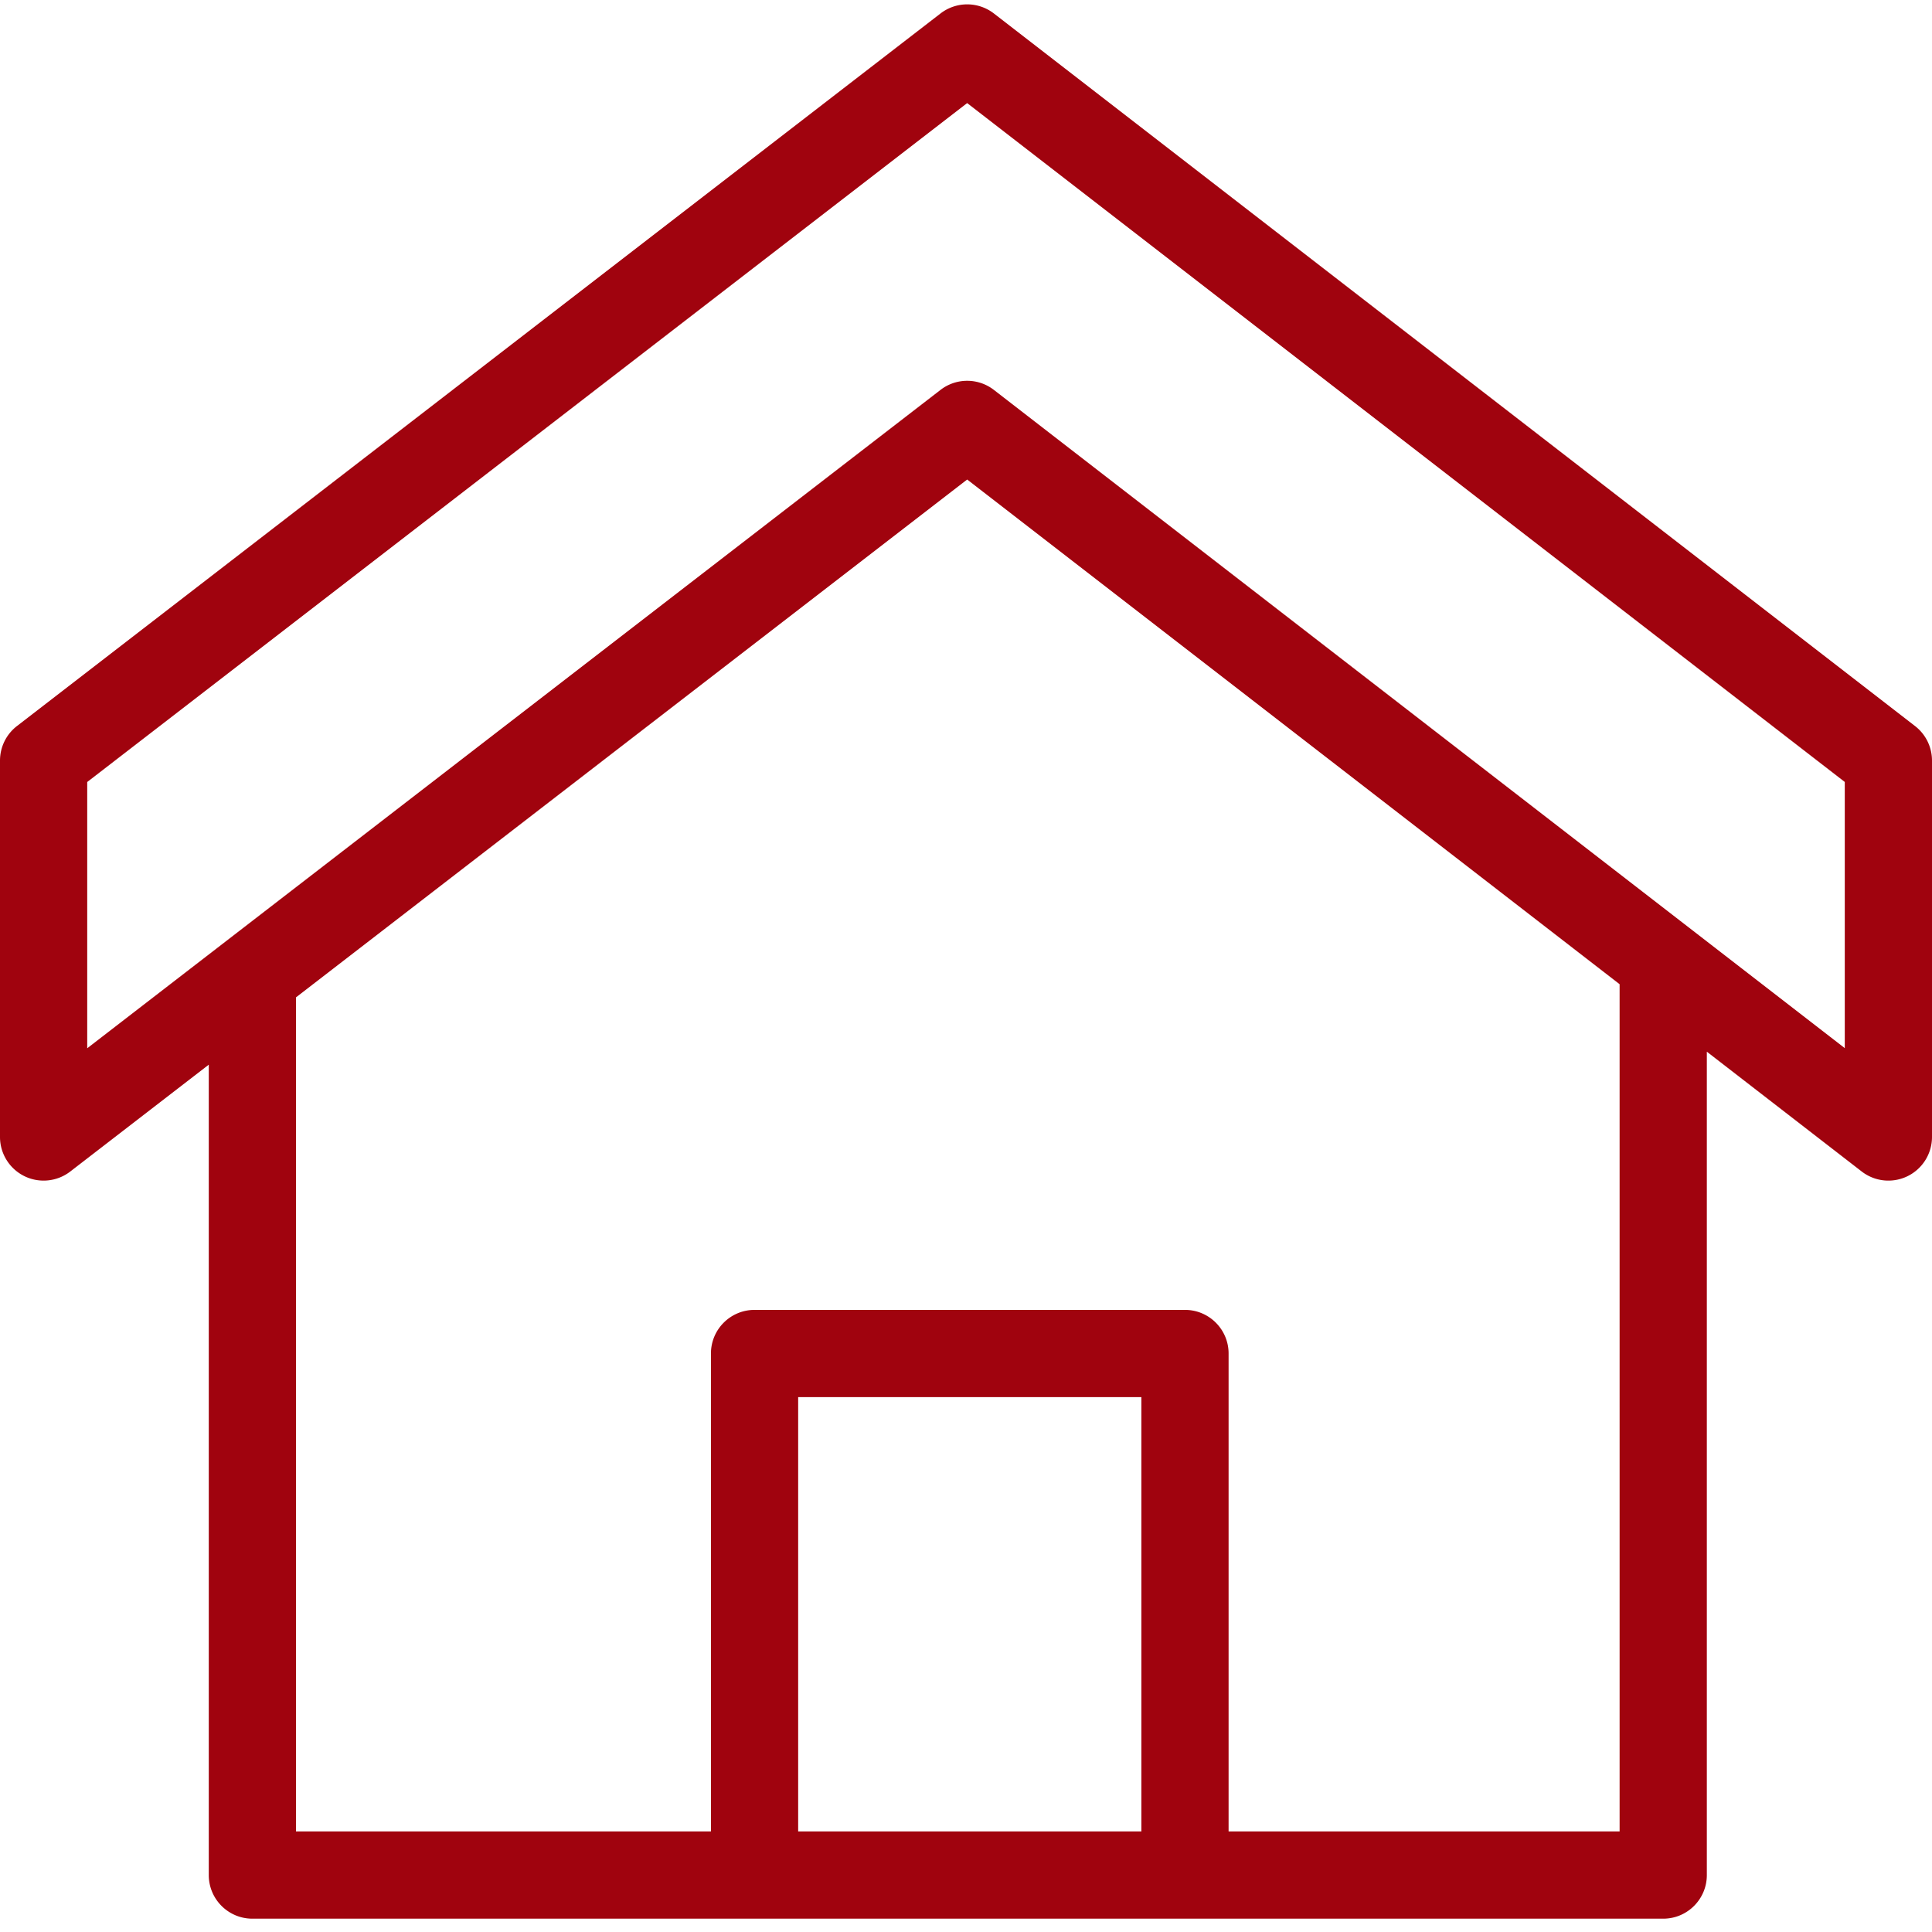 <svg xmlns="http://www.w3.org/2000/svg" version="1.1" xmlns:xlink="http://www.w3.org/1999/xlink" width="512" height="512" x="0" y="0" viewBox="0 0 443 442" style="enable-background:new 0 0 512 512" xml:space="preserve" class=""><g><path d="M439.117 165.984 227.895 2.59a10.007 10.007 0 0 0-12.23-.008L3.89 165.977A10.002 10.002 0 0 0 0 173.895v86.312c0 3.813 2.168 7.293 5.59 8.977 3.422 1.68 7.5 1.27 10.52-1.059l31.761-24.5v185.82c0 5.52 4.477 10 10 10h323.5c5.524 0 10-4.48 10-10V240.648l35.512 27.473a10.004 10.004 0 0 0 10.523 1.066 10.004 10.004 0 0 0 5.594-8.976v-86.316c0-3.094-1.434-6.016-3.883-7.91zM261.711 419.445h-78.695v-99.59h78.695zm109.66 0h-89.66V309.852c0-5.52-4.48-10-10-10h-98.695c-5.524 0-10 4.48-10 10v109.59H67.87v-191.25L221.77 109.452 371.37 225.176zM423 239.832 227.895 88.906a10.007 10.007 0 0 0-12.23-.011L20 239.863V178.81L221.766 23.137 423 178.8zm0 0" fill="#a0030e" opacity="1" data-original="#000000" class=""></path></g></svg>